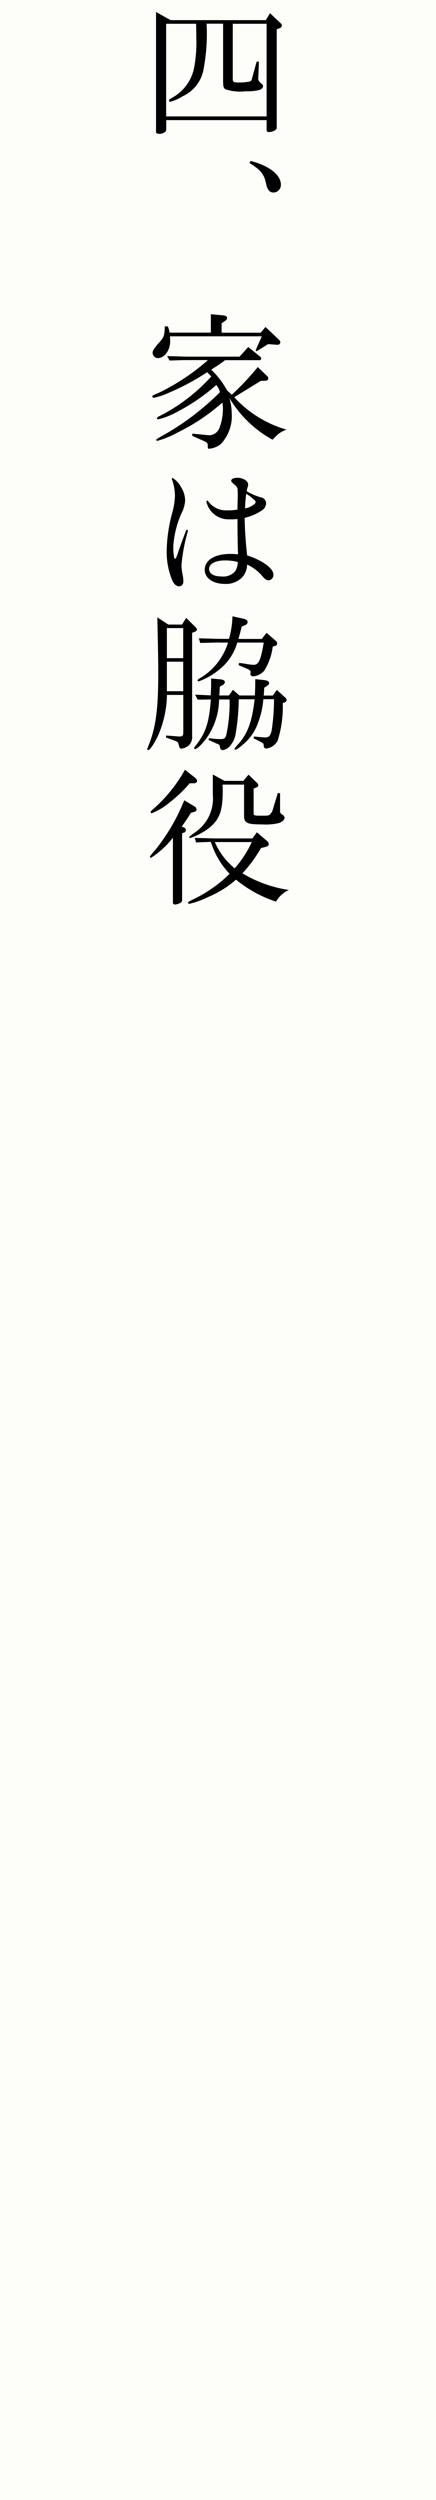 <?xml version="1.0" encoding="UTF-8"?><svg id="_イヤー_2" xmlns="http://www.w3.org/2000/svg" viewBox="0 0 47 269.31"><g id="_イヤー_1-2"><rect width="47" height="269.31" style="fill:#FDFDFA;"/><g><path d="M18.39,2.17h10.26l.46-.75,1.1,1.04c.09,.07,.16,.17,.18,.29-.02,.13-.11,.25-.24,.29l-.32,.11V13.78c0,.21-.4,.43-.85,.45-.12,.02-.22-.07-.24-.18v-1.11h-10.82v1.02c0,.26-.33,.46-.78,.46-.19,0-.32-.08-.32-.18V1.29l1.57,.88Zm10.35,10.37V2.56h-3.65v6.02c0,.19,.14,.3,.39,.3,.5,.03,1-.01,1.49-.11,.11-.05,.16-.14,.24-.48l.46-1.66,.24,.02-.05,1.39c-.02,.15-.02,.3-.02,.45q0,.26,.39,.56c.07,.05,.12,.13,.13,.22,0,.18-.19,.37-.43,.43-.48,.11-.97,.16-1.46,.13-.73,.09-1.48,.02-2.18-.22-.21-.16-.24-.3-.24-.96V2.55h-1.78c.09,1.69-.03,3.38-.35,5.04-.26,1.22-1.08,2.25-2.21,2.77-.42,.27-.88,.47-1.36,.61-.07,0-.13-.07-.13-.14,0-.08,.08-.16,.22-.24,1.21-.62,2.09-1.72,2.43-3.04,.25-1.18,.34-2.38,.29-3.58,0-.26,0-.72-.02-1.41h-3.23V12.54h10.82Z"/><path d="M27.01,17.34c1.97,.48,3.27,1.5,3.27,2.54,.02,.45-.32,.84-.77,.86h-.03c-.42,0-.66-.29-.8-.96-.19-.99-.57-1.47-1.78-2.22l.11-.22Z"/><path d="M18.08,35.14c.1,.22,.17,.45,.19,.69h4.46v-1.98l1.41,.13c.21,.03,.34,.13,.34,.27,0,.11-.06,.21-.22,.32l-.37,.26v1.01h4.22l.51-.62,1.38,1.31c.16,.14,.22,.26,.22,.35-.01,.15-.14,.27-.3,.26h-.06l-.96-.07-1.1,.69s-.1,.05-.16,.07c-.04,0-.07-.04-.06-.08,0-.05,.02-.1,.03-.14l.61-1.38h-9.9c.02,.21,.02,.37,.02,.56,0,.96-.62,1.79-1.34,1.79-.32-.02-.57-.3-.55-.62h0q0-.29,.78-1.14c.46-.53,.51-.72,.53-1.66h.31Zm-.03,3.22c.51,.01,.98,.03,1.12,.03,.51,.02,.86,.03,1.02,.03h5.63l.94-1.04,1.25,1.01c.11,.08,.14,.14,.14,.22,.01,.09-.05,.18-.14,.19-.02,0-.03,0-.05,0h-3.7c-.45,.34-.64,.48-1.49,1.02,.68,.65,1.26,1.41,1.71,2.24,.27,.24,.32,.29,.51,.46,1-.93,1.94-1.92,2.8-2.98l.99,.96c.08,.06,.14,.15,.14,.26,0,.16-.14,.26-.34,.26h-.45l-2.88,1.77c1.52,1.66,3.47,2.87,5.63,3.49-.37,.13-.72,.33-1.01,.59-.19,.18-.32,.32-.49,.5-1.93-1.06-3.54-2.62-4.66-4.51,.17,.55,.26,1.12,.26,1.7,.08,1.19-.34,2.37-1.15,3.25-.37,.31-.82,.49-1.3,.53-.1,0-.13-.05-.13-.19,0-.42-.02-.43-.35-.61l-1.33-.59,.02-.24,1.26,.13c.34,.03,.56,.05,.59,.05,.47-.03,.88-.33,1.06-.77,.26-.69,.39-1.41,.38-2.14,0-.2-.02-.41-.06-.61-1.45,1.28-3.06,2.36-4.8,3.21-.7,.39-1.44,.7-2.21,.91-.06,0-.12-.04-.13-.1h0q0-.09,.96-.61c2.16-1.24,4.15-2.76,5.92-4.53-.07-.29-.2-.55-.39-.78-1.24,1.1-2.61,2.05-4.08,2.82-.68,.39-1.4,.69-2.16,.88-.1,0-.16-.05-.16-.13s0-.08,.74-.46c1.92-1.04,3.66-2.41,5.12-4.03l-.45-.45c-1.31,.86-2.69,1.6-4.13,2.21-.51,.24-1.05,.42-1.6,.54-.11,0-.18-.05-.18-.13,0-.11,.03-.13,.69-.4,1.92-.93,3.71-2.12,5.31-3.53h-2.27c-.53,0-.94,.02-1.87,.05l-.27-.49Z"/><path d="M18.87,60.18c.09,0,.16-.19,.24-.41,.28-.83,.58-1.64,.95-2.63,.03-.11,.22-.08,.19,.08-.35,1.2-.58,2.42-.69,3.67,.01,.4,.07,.79,.16,1.18,.02,.17,.04,.34,.05,.52,0,.36-.19,.57-.46,.57s-.5-.16-.73-.61c-.44-1.06-.65-2.21-.61-3.36,.04-1.33,.24-2.65,.59-3.93,.18-.61,.28-1.25,.3-1.88-.01-.6-.12-1.19-.33-1.75-.03-.11,.03-.17,.14-.11,.36,.25,.65,.57,.85,.96,.28,.44,.43,.94,.44,1.46-.05,.5-.19,.99-.43,1.43-.48,1.1-.77,2.28-.85,3.48,0,.83,.08,1.36,.19,1.36Zm5.95-4.24c-1.19,.09-2.28-.69-2.56-1.85-.05-.13,.08-.22,.17-.11,.45,.64,1.19,1.02,1.97,1,.4,.01,.8-.02,1.2-.08,0-.5,.02-1.04,.03-1.47,0-.28,0-.5-.02-.68,0-.28-.17-.42-.41-.61-.2-.16-.28-.27-.28-.36,0-.17,.25-.31,.69-.31,.61,0,1.14,.35,1.14,.72,0,.12-.03,.25-.08,.36-.02,.08-.06,.24-.08,.36,.47,.29,.98,.51,1.51,.66,.34,.04,.6,.34,.58,.69-.02,.29-.18,.55-.43,.71-.57,.39-1.21,.66-1.88,.82,.03,1.49,.12,2.66,.27,4.04,1.54,.49,2.83,1.35,2.83,2.06,.03,.31-.19,.59-.5,.62h-.03c-.27,0-.43-.18-.76-.56-.43-.48-.95-.86-1.54-1.13-.01,.54-.22,1.06-.6,1.44-.5,.45-1.16,.69-1.83,.64-1.22,0-2.14-.61-2.14-1.52,0-1.02,1.04-1.71,2.76-1.71,.28,0,.55,.01,.83,.05-.05-1.33-.06-2.38-.06-3.81-.26,.03-.52,.04-.79,.04Zm-.56,4.43c-1.06,0-1.72,.38-1.72,.91s.5,.82,1.36,.82c.55,.06,1.09-.15,1.46-.57,.18-.3,.27-.64,.27-.99-.44-.12-.9-.17-1.36-.17Zm2.16-5.6c.38-.07,.74-.24,1.03-.49,.06-.05,.1-.12,.11-.2,0-.05-.02-.09-.14-.22-.27-.25-.56-.48-.88-.67-.07,.52-.11,1.05-.12,1.58Z"/><path d="M18.15,67.28h1.47l.45-.72,.94,.93c.14,.13,.21,.22,.21,.33s-.06,.18-.19,.22l-.32,.13v11.19c.03,.39-.14,.77-.45,1.01-.2,.15-.45,.25-.7,.27-.19,0-.19-.02-.35-.59-.02-.08-.11-.16-.27-.22l-1.04-.38v-.21c.32,.01,.62,.03,.72,.05,.3,.01,.64,.05,.71,.05,.35,0,.43-.1,.43-.48v-4h-1.76c-.03,1.49-.35,2.97-.94,4.34-.43,.91-.9,1.6-1.07,1.6-.06,0-.11-.05-.11-.1h0c0-.05,.02-.09,.03-.14,.86-2,1.15-4.01,1.15-8,0-1.3-.02-2.38-.1-6.05l1.2,.78Zm1.6,3.61v-3.23h-1.76v3.24h1.76Zm0,3.57v-3.18h-1.76v3.18h1.76Zm1.55,.88l-.27-.51,1.68,.08c.03-.51,.05-.8,.05-1.28v-.54l1.06,.1c.26,.03,.42,.14,.42,.29,0,.13-.11,.26-.32,.37l-.22,.11-.06,.96h1.04l.43-.61,.7,.61h1.66c.03-.45,.05-1.02,.05-1.76l.94,.1c.35,.03,.55,.14,.55,.34,0,.11-.1,.22-.34,.37l-.18,.11-.06,.85h.98l.43-.61,.85,.77c.11,.07,.18,.19,.21,.32,0,.11-.09,.21-.24,.27l-.18,.06c.05,1.38-.14,2.76-.56,4.08-.26,.45-.71,.75-1.21,.82-.18,0-.26-.1-.29-.34,0-.07,0-.13-.03-.19-.11-.1-.24-.18-.39-.24l-.67-.34,.05-.19c.22,.02,.43,.03,.5,.05,.29,.02,.61,.05,.7,.05,.43,0,.61-.21,.72-.86,.16-1.08,.24-2.17,.24-3.26h-1.15c-.07,.86-.25,1.7-.56,2.5-.31,.94-.89,1.77-1.66,2.4-.42,.37-.66,.53-.79,.53-.06,0-.1-.05-.09-.11q0-.06,.51-.61c.94-1.12,1.38-2.37,1.65-4.7h-1.71c-.02,1.21-.12,2.41-.32,3.6-.06,.5-.26,.98-.58,1.38-.21,.27-.51,.45-.85,.5-.14,0-.26-.14-.29-.37,0-.07-.02-.13-.05-.19-.06-.05-.13-.09-.21-.11l-.96-.43,.05-.19c.38,.05,.77,.09,1.15,.1,.54,0,.64-.08,.75-.62,.24-1.2,.35-2.42,.32-3.65h-1.13c-.02,1.26-.36,2.5-.99,3.6-.48,.83-1.31,1.74-1.6,1.74-.06,0-.1-.05-.11-.11q0-.06,.37-.51c.93-1.26,1.26-2.35,1.44-4.72l-1.4,.02Zm2.26-6.13c-.75,.02-1.05,.03-1.98,.05l-.14-.5c.53,.02,.99,.03,1.14,.03,.5,.02,.83,.03,.99,.03h1.12c.22-.79,.35-1.61,.37-2.43l1.23,.27c.27,.07,.4,.18,.4,.34s-.09,.27-.32,.37l-.32,.13c-.14,.61-.18,.7-.34,1.33h2.51l.51-.66,1.04,.9c.07,.07,.11,.16,.11,.25-.01,.13-.1,.23-.22,.26l-.26,.07c-.11,.92-.42,1.8-.91,2.59-.31,.37-.75,.59-1.23,.62-.1,0-.27-.13-.27-.19l.03-.32c0-.08-.16-.21-.37-.3l-.93-.4,.06-.24c.34,.05,.64,.08,.75,.11,.26,.05,.53,.08,.8,.1,.56,0,.78-.5,1.1-2.4h-2.85c-.35,1.23-1.11,2.31-2.14,3.06-.61,.48-1.3,.86-2.03,1.12-.06,0-.11-.04-.11-.1,0-.05,.06-.13,.16-.19,1.5-.85,2.62-2.24,3.12-3.89h-1.02Z"/><path d="M21,86.88c.11,.08,.18,.2,.19,.34,0,.1-.1,.19-.24,.24l-.37,.1c-.42,.69-.5,.78-.99,1.49l.27,.1c.1,.05,.17,.16,.18,.27,0,.11-.07,.21-.18,.26l-.23,.08v7.18c0,.18-.05,.24-.22,.34-.17,.09-.36,.15-.56,.16-.11,0-.2-.08-.21-.19,0-.01,0-.02,0-.03v-6.98c-.66,.85-1.45,1.58-2.35,2.16-.07,0-.13-.05-.13-.12h0q0-.07,.61-.76c1.29-1.61,2.33-3.4,3.09-5.31l1.14,.68Zm.11-3.02c.08,.06,.13,.16,.13,.26,0,.14-.14,.26-.33,.26h-.46c-.66,.77-1.4,1.48-2.21,2.1-.56,.47-1.19,.85-1.87,1.12-.06,0-.12-.04-.13-.1h0c0-.08,.06-.16,.16-.24,1.43-1.23,2.62-2.69,3.54-4.34l1.19,.94Zm.02,6.9l-.13-.5c.51,.02,.99,.03,1.15,.03,.48,.02,.82,.03,.98,.03h4.08l.48-.66,1.09,.93c.11,.08,.18,.2,.19,.34,0,.15-.11,.24-.34,.3l-.5,.13c-.56,.98-1.23,1.89-2,2.72,1.54,.92,3.24,1.53,5.01,1.79-.58,.26-1.07,.7-1.38,1.26-1.57-.51-3.04-1.32-4.32-2.37-.91,.8-1.95,1.44-3.07,1.9-.62,.31-1.27,.54-1.94,.7-.1,0-.16-.05-.16-.11,0-.1,.08-.14,.72-.45,1.39-.68,2.66-1.58,3.76-2.67-.93-.97-1.62-2.15-2.02-3.44l-1.61,.06Zm3.1-6.64h2l.56-.67,.91,.88c.08,.07,.14,.17,.14,.27,0,.1-.08,.19-.18,.22l-.32,.13v2.65c0,.24,.08,.27,.72,.27,.73,0,.81,0,.98-.08,.19-.16,.33-.38,.38-.62l.53-1.74,.24,.02v1.82c-.01,.11,0,.22,.05,.32,.05,.06,.11,.12,.18,.16,.14,.06,.23,.19,.26,.34,0,.22-.26,.46-.64,.58-.58,.13-1.17,.18-1.76,.14-1.67,0-1.97-.14-1.97-.96v-3.33h-2.32c.02,.27,.02,.58,.02,.64,0,2.21-.34,3.12-1.49,4.05-.61,.46-1.29,.82-2.02,1.07-.06,0-.1-.04-.1-.1h0q0-.08,.62-.51c1.34-.9,2.08-2.47,1.92-4.08v-2.16l1.28,.7Zm-1.07,6.59c.47,1.1,1.21,2.08,2.14,2.83,.75-.85,1.37-1.8,1.84-2.83h-3.98Z"/></g></g></svg>